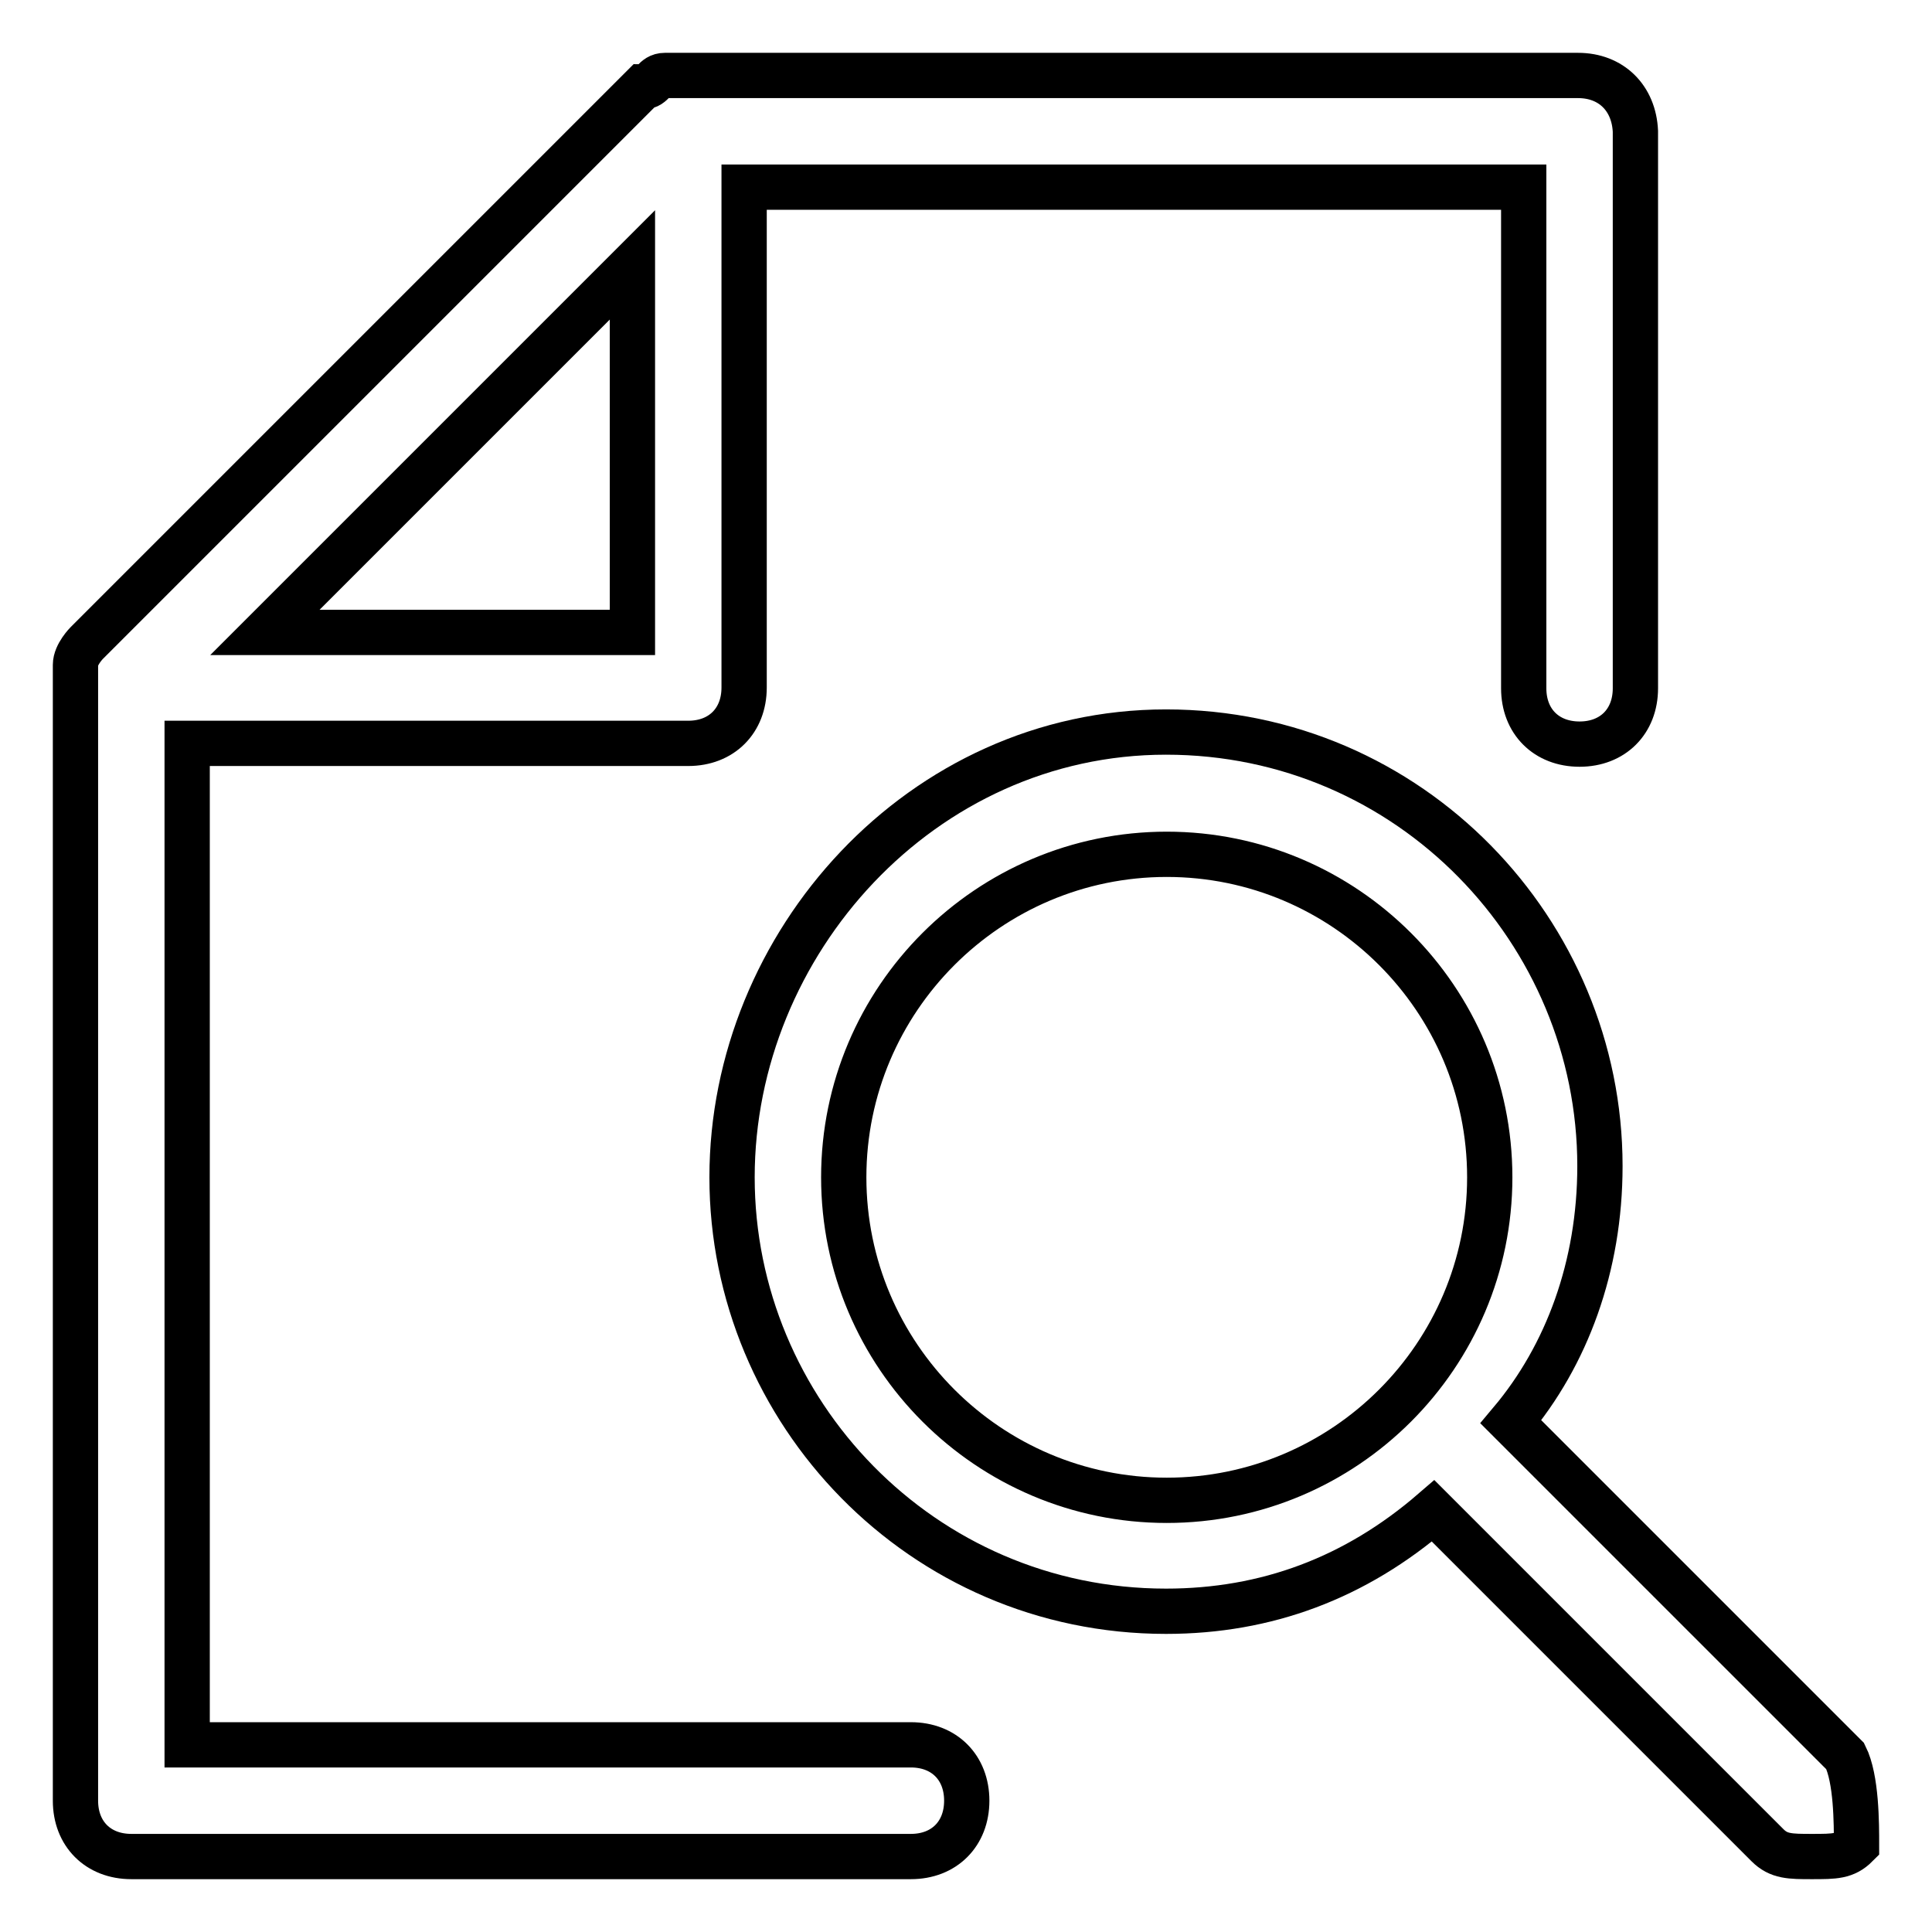<?xml version="1.0" encoding="utf-8"?>
<!-- Svg Vector Icons : http://www.onlinewebfonts.com/icon -->
<!DOCTYPE svg PUBLIC "-//W3C//DTD SVG 1.1//EN" "http://www.w3.org/Graphics/SVG/1.1/DTD/svg11.dtd">
<svg version="1.1" xmlns="http://www.w3.org/2000/svg" xmlns:xlink="http://www.w3.org/1999/xlink" x="0px" y="0px" viewBox="0 0 256 256" enable-background="new 0 0 256 256" xml:space="preserve">
<g> <path stroke-width="6" fill-opacity="0" stroke="#000000"  d="M244.5,232.7l-44.3-44.3c7.4-8.8,11.8-20.6,11.8-33.9c0-31-25.1-57.5-57.5-57.5C122.1,97,97,125,97,156 c0,31,25.1,57.5,57.5,57.5c13.3,0,25.1-4.4,35.4-13.3l44.3,44.3c1.5,1.5,3,1.5,5.9,1.5c3,0,4.4,0,5.9-1.5 C246,241.6,246,235.7,244.5,232.7L244.5,232.7z M111.8,156c0-23.6,19.2-42.8,42.8-42.8c23.6,0,42.8,19.2,42.8,42.8 c0,23.6-19.2,42.8-42.8,42.8C131,198.8,111.8,179.6,111.8,156L111.8,156z"/> <path stroke-width="6" fill-opacity="0" stroke="#000000"  d="M209.1,10h-121c-1.5,0-1.5,1.5-2.9,1.5L11.5,85.2c0,0-1.5,1.5-1.5,2.9v150.5c0,4.4,3,7.4,7.4,7.4h103.3 c4.4,0,7.4-3,7.4-7.4s-3-7.4-7.4-7.4H24.8V98.5h66.4c4.4,0,7.4-3,7.4-7.4V24.8h103.3v66.4c0,4.4,3,7.4,7.4,7.4s7.4-3,7.4-7.4V17.4 C216.5,13,213.5,10,209.1,10z M35.1,83.8l48.7-48.7v48.7H35.1z"/></g>
</svg>